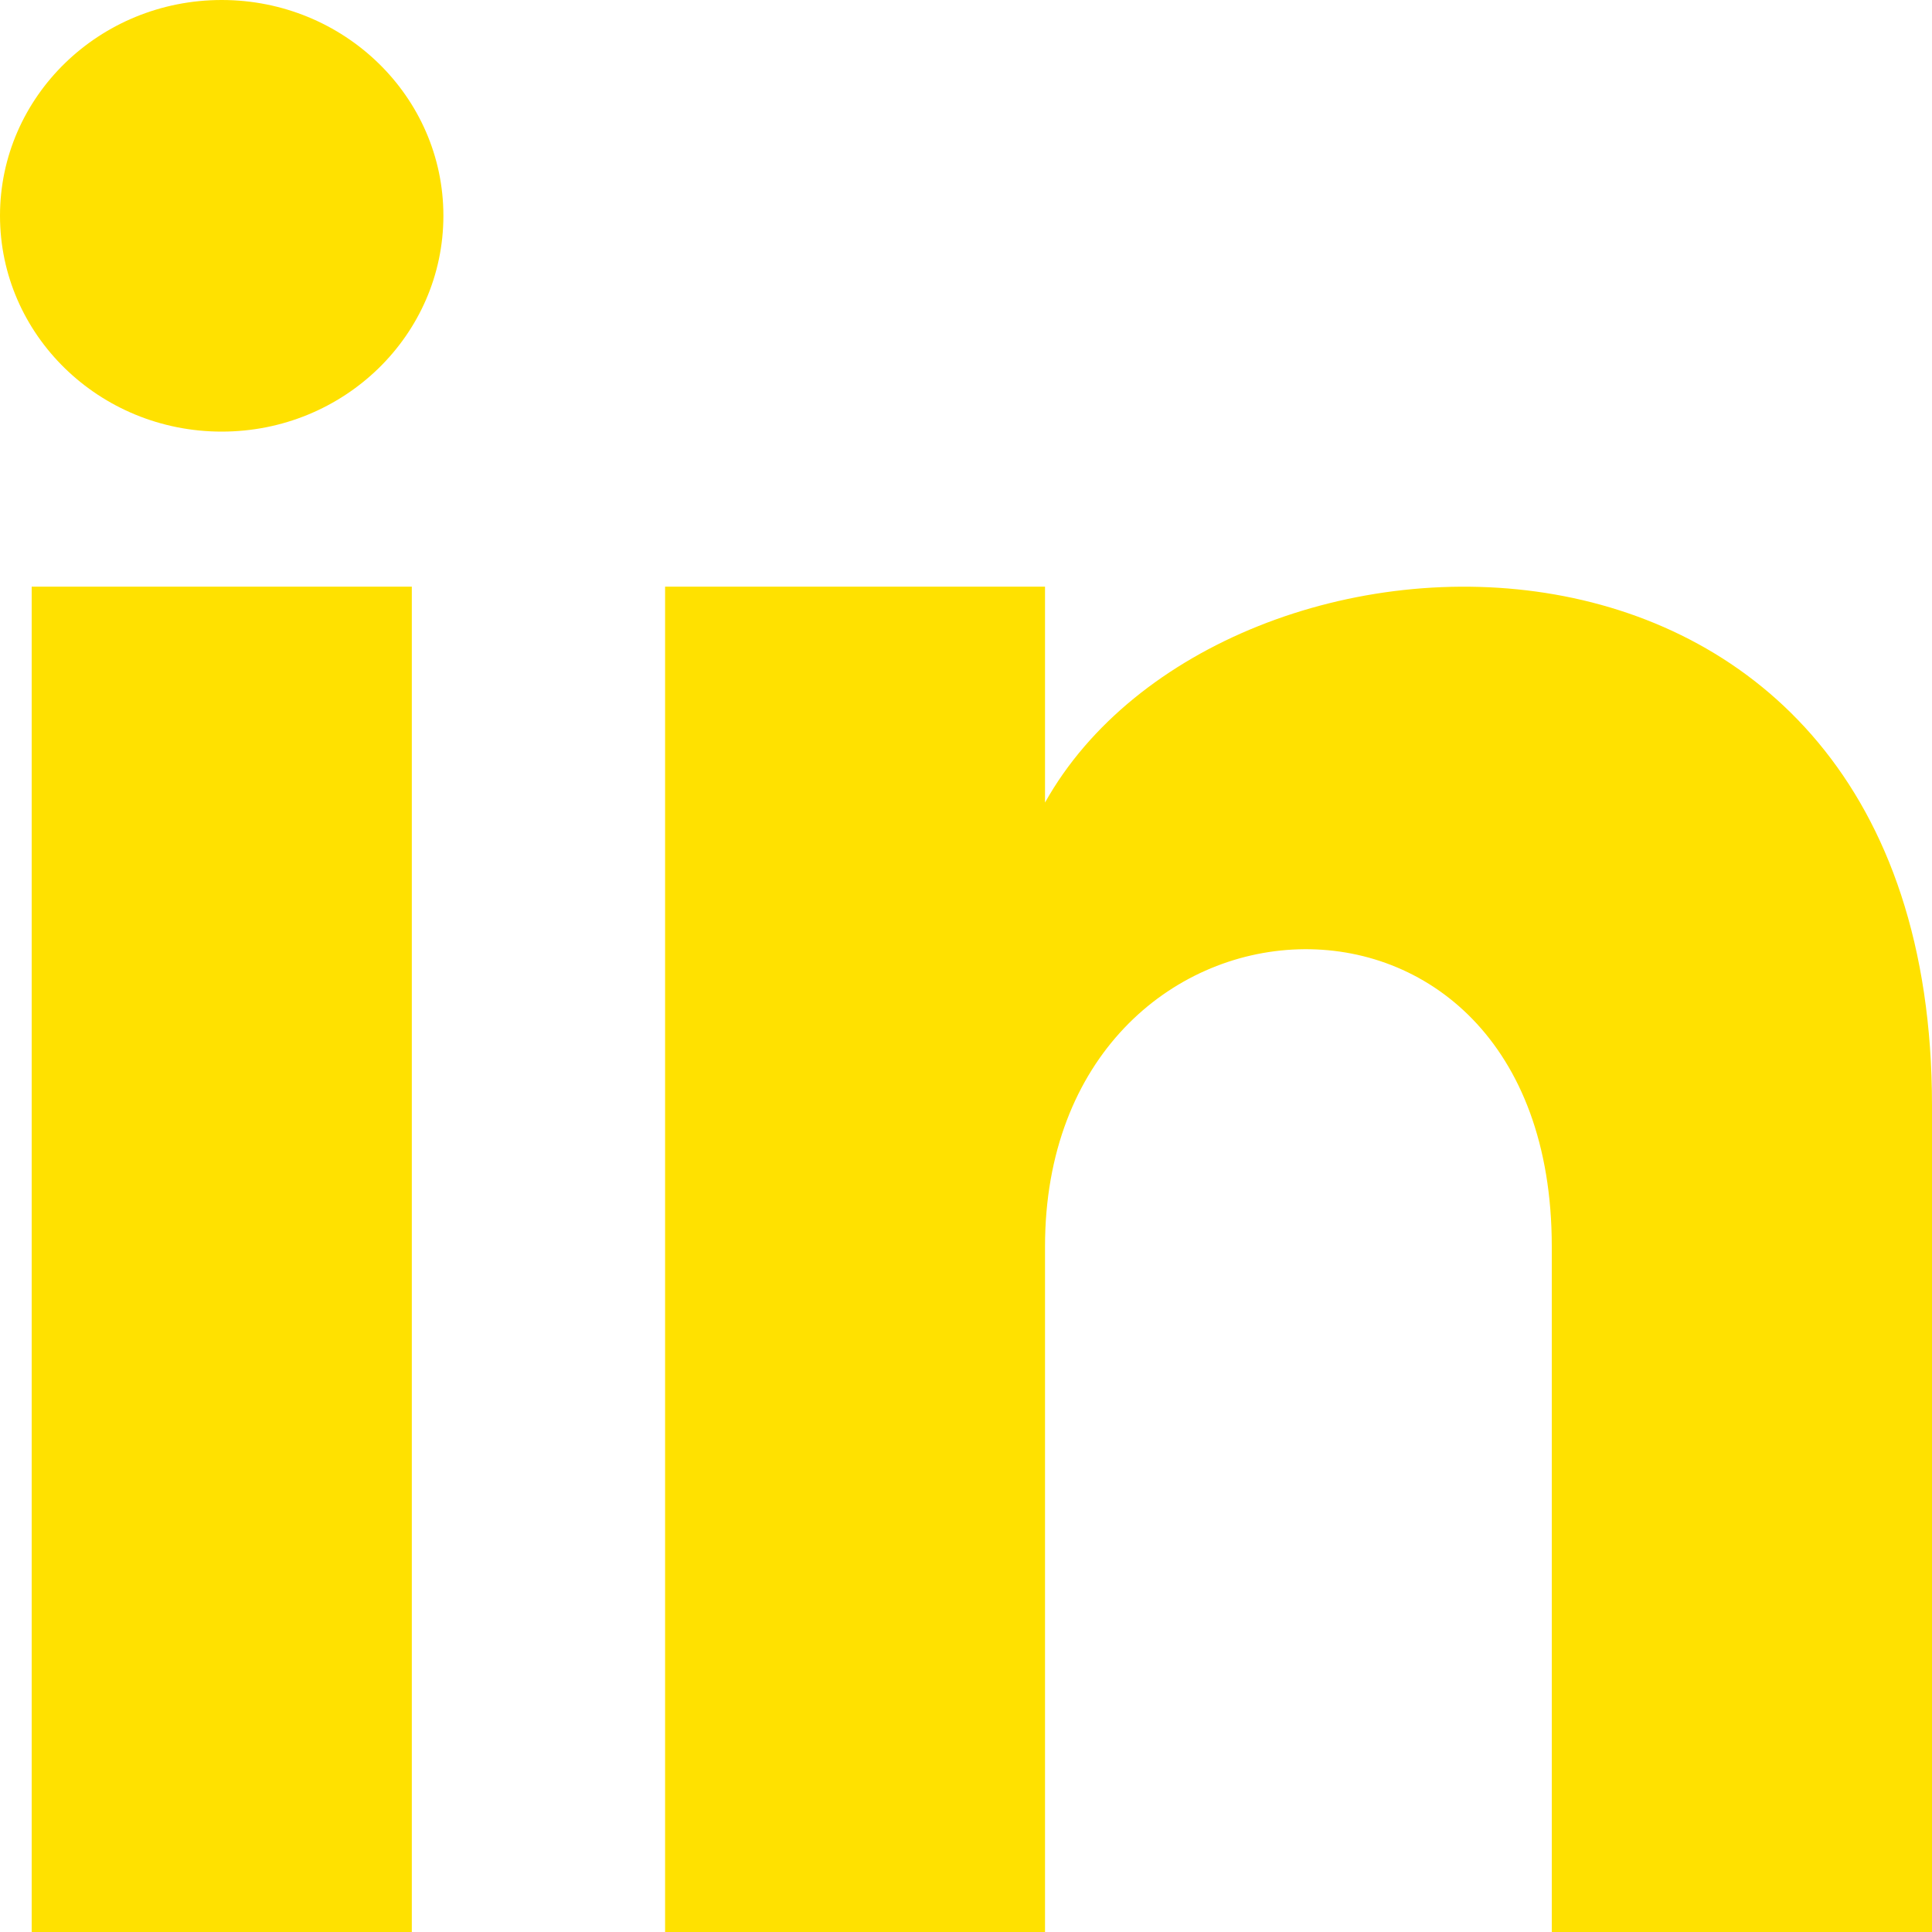 <?xml version="1.0" encoding="UTF-8"?>
<svg xmlns="http://www.w3.org/2000/svg" xmlns:xlink="http://www.w3.org/1999/xlink" version="1.1" id="Calque_1" x="0px" y="0px" width="20px" height="20px" viewBox="2 2 20 20" xml:space="preserve">
<path fill="#FFE100" d="M6.262,22H2.328V8.073h3.935V22z M4.295,6.468C3.028,6.468,2,5.467,2,4.233C2,3,3.028,2,4.295,2  S6.59,3,6.59,4.233C6.59,5.467,5.563,6.468,4.295,6.468z M22,22h-3.936v-7.095c0-4.266-5.246-3.941-5.246,0V22H8.885V8.073h3.933  v2.235C14.65,7.034,22,6.793,22,13.444V22z"></path>
</svg>
